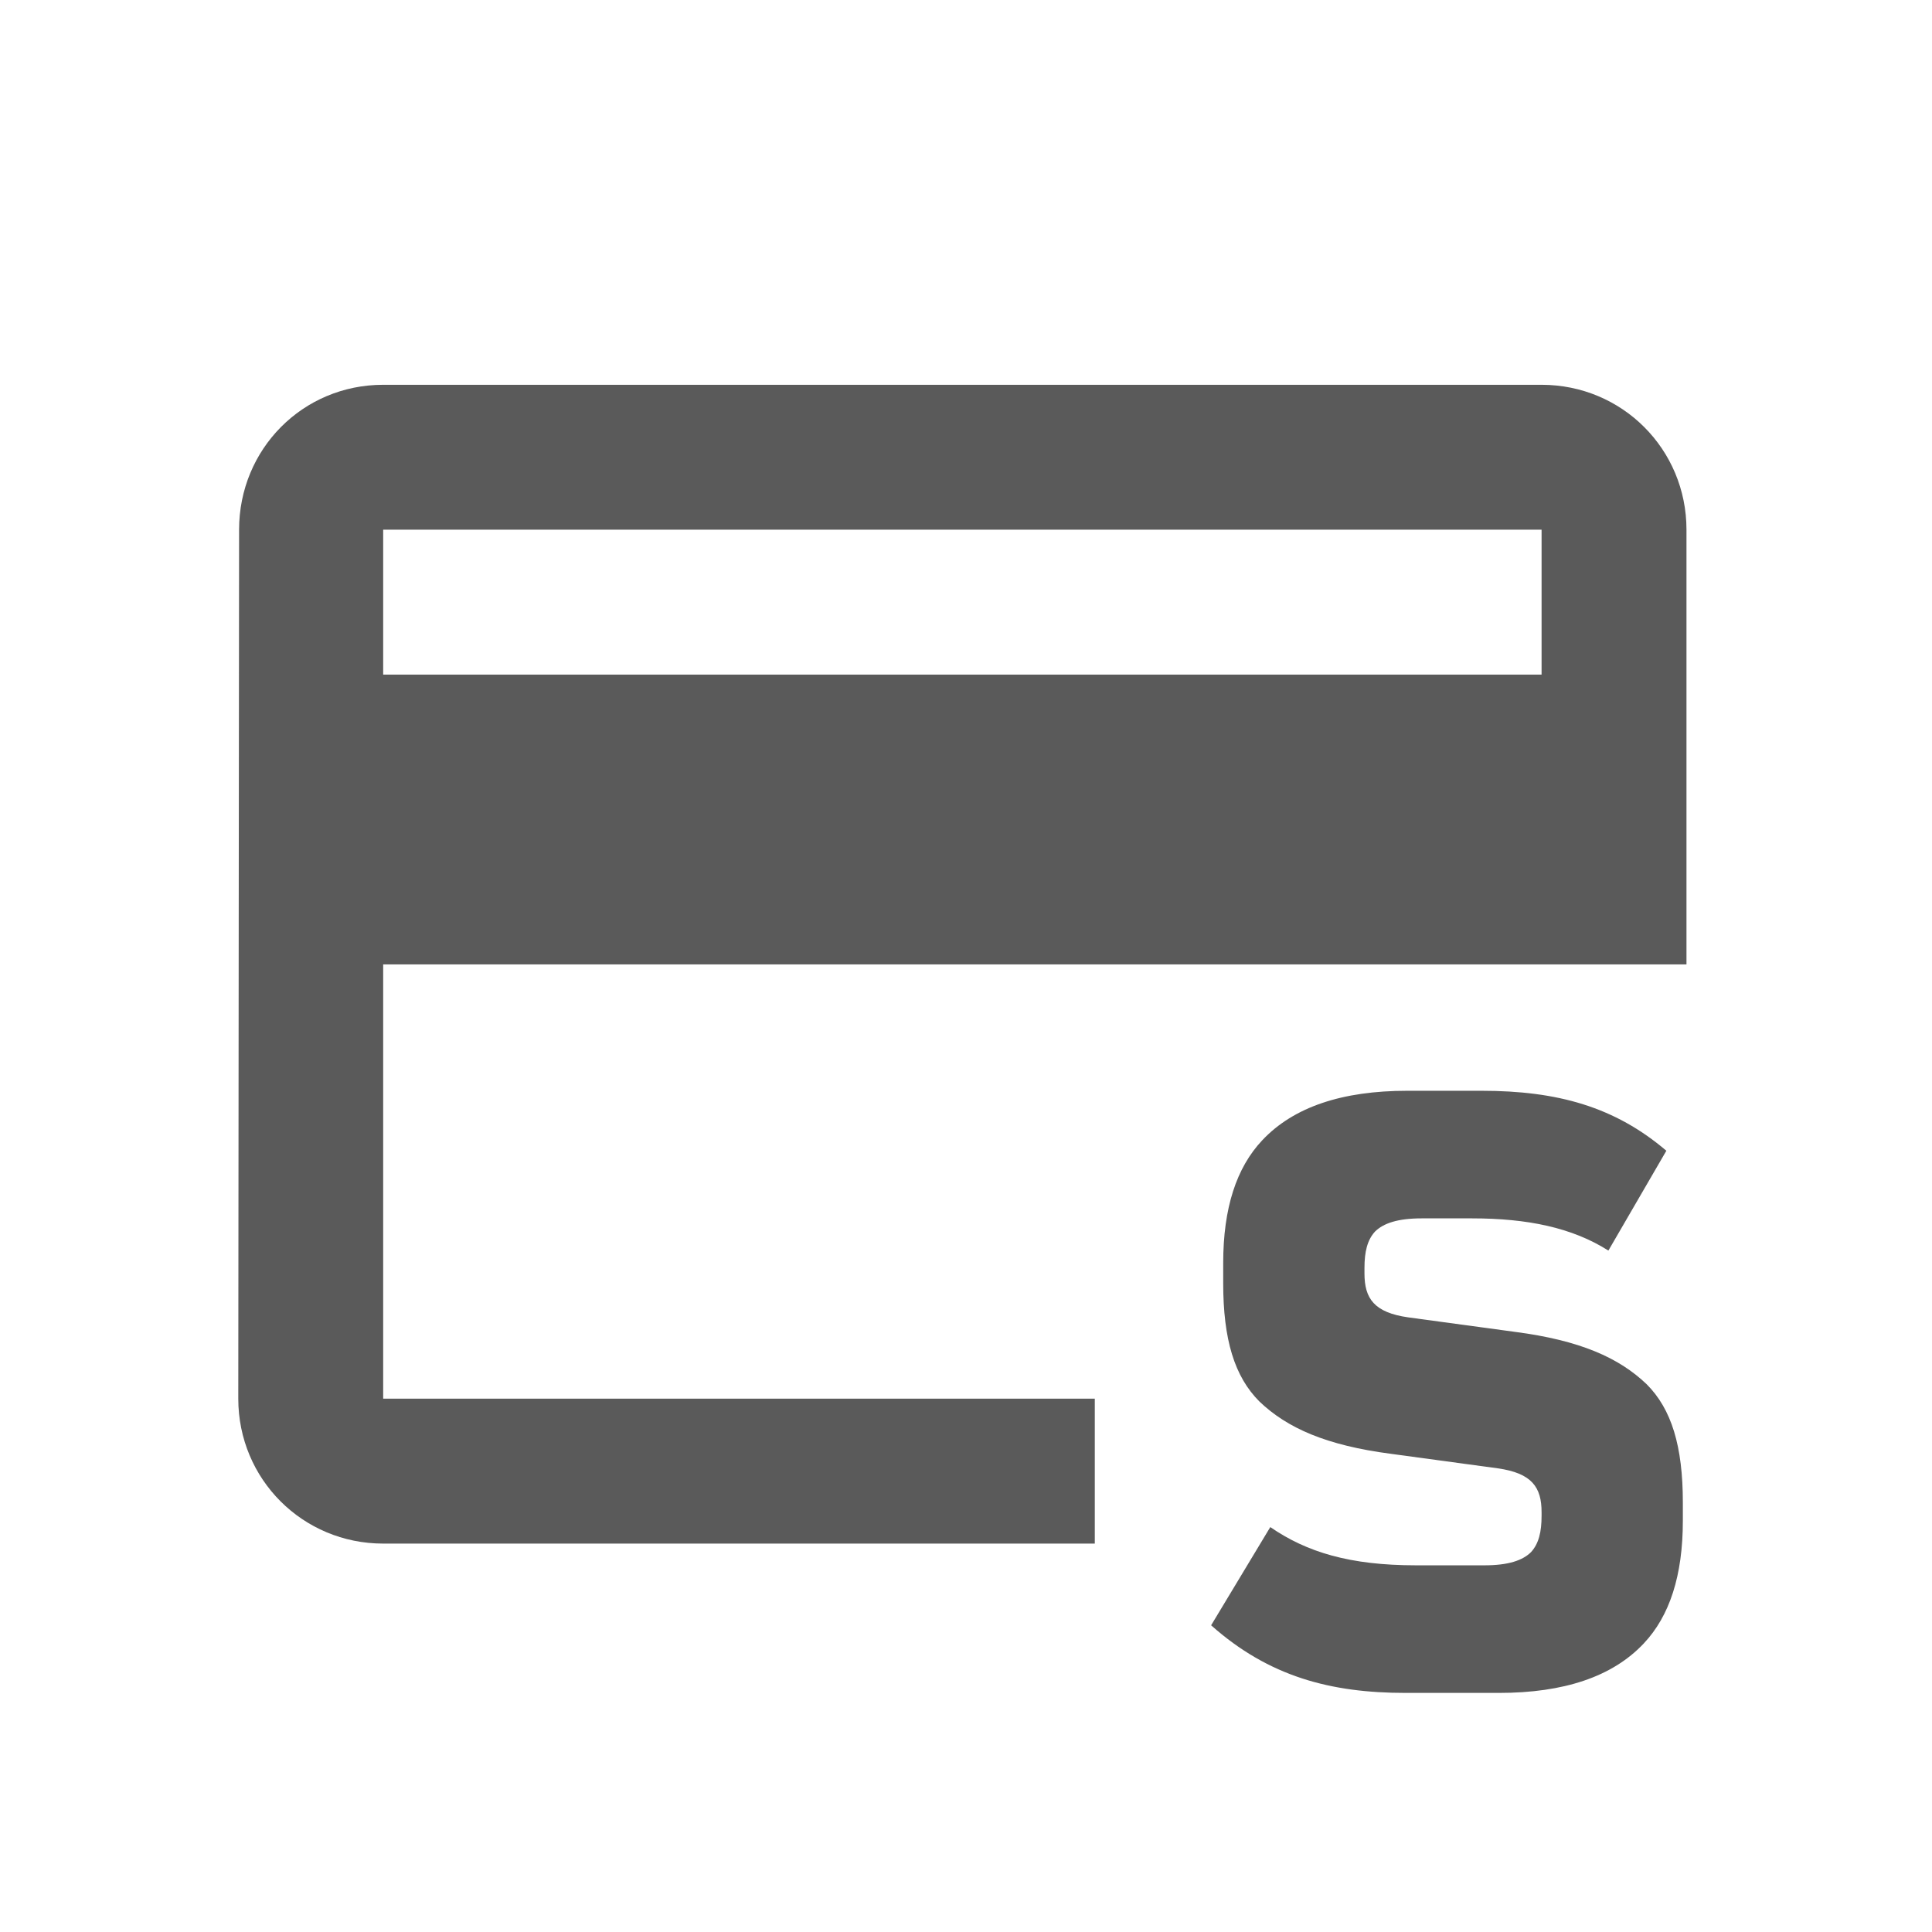 <?xml version="1.0" encoding="utf-8"?>
<!-- Generator: Adobe Illustrator 27.1.1, SVG Export Plug-In . SVG Version: 6.00 Build 0)  -->
<svg version="1.1" id="solred" xmlns="http://www.w3.org/2000/svg" xmlns:xlink="http://www.w3.org/1999/xlink" x="0px" y="0px"
	 viewBox="0 0 480 480" style="enable-background:new 0 0 480 480;" xml:space="preserve">
<style type="text/css">
	.st0{fill:#5A5A5A;}
	.st1{enable-background:new    ;}
</style>
<path class="st0" d="M383,95.6H95.2c-20,0-35.8,16-35.8,36l-0.2,215.9c0,20,16,36,36,36H272v-36H95.2V239.6H419V131.6
	C419,111.6,403,95.6,383,95.6L383,95.6z M383,167.6H95.2v-36H383L383,167.6L383,167.6z"/>
<g class="st1">
	<path class="st0" d="M399.6,310.7c-9-5.7-20.1-8-33.9-8h-12.5c-5.9,0-9.5,1.2-11.6,3.3c-1.9,2.1-2.6,5-2.6,9v1.4
		c0,6.2,2.4,9.7,10.9,10.9l26.5,3.6c16.1,2.1,25.8,6.4,32.7,13c6.2,6.2,9,15.4,9,29.4v4.5c0,13.7-3.3,23.7-9.7,30.5
		c-7.8,8.3-19.9,12.3-36,12.3h-23.2c-18.5,0-33.9-4-48.3-16.8l14.7-24.4c9,6.2,19.7,9.5,36.2,9.5h17c5.9,0,9.5-1.2,11.6-3.3
		c1.9-2.1,2.6-5,2.6-9v-0.9c0-6.2-2.4-9.7-10.9-10.9l-26.5-3.6c-16.1-2.1-25.8-6.4-32.7-13c-6.2-6.2-9-15.4-9-29.4v-5
		c0-13.7,3.3-23.7,9.7-30.5c7.8-8.3,19.9-12.3,36-12.3h18.5c18.9,0,33.1,4,45.9,14.9L399.6,310.7z"/>
</g>
</svg>
